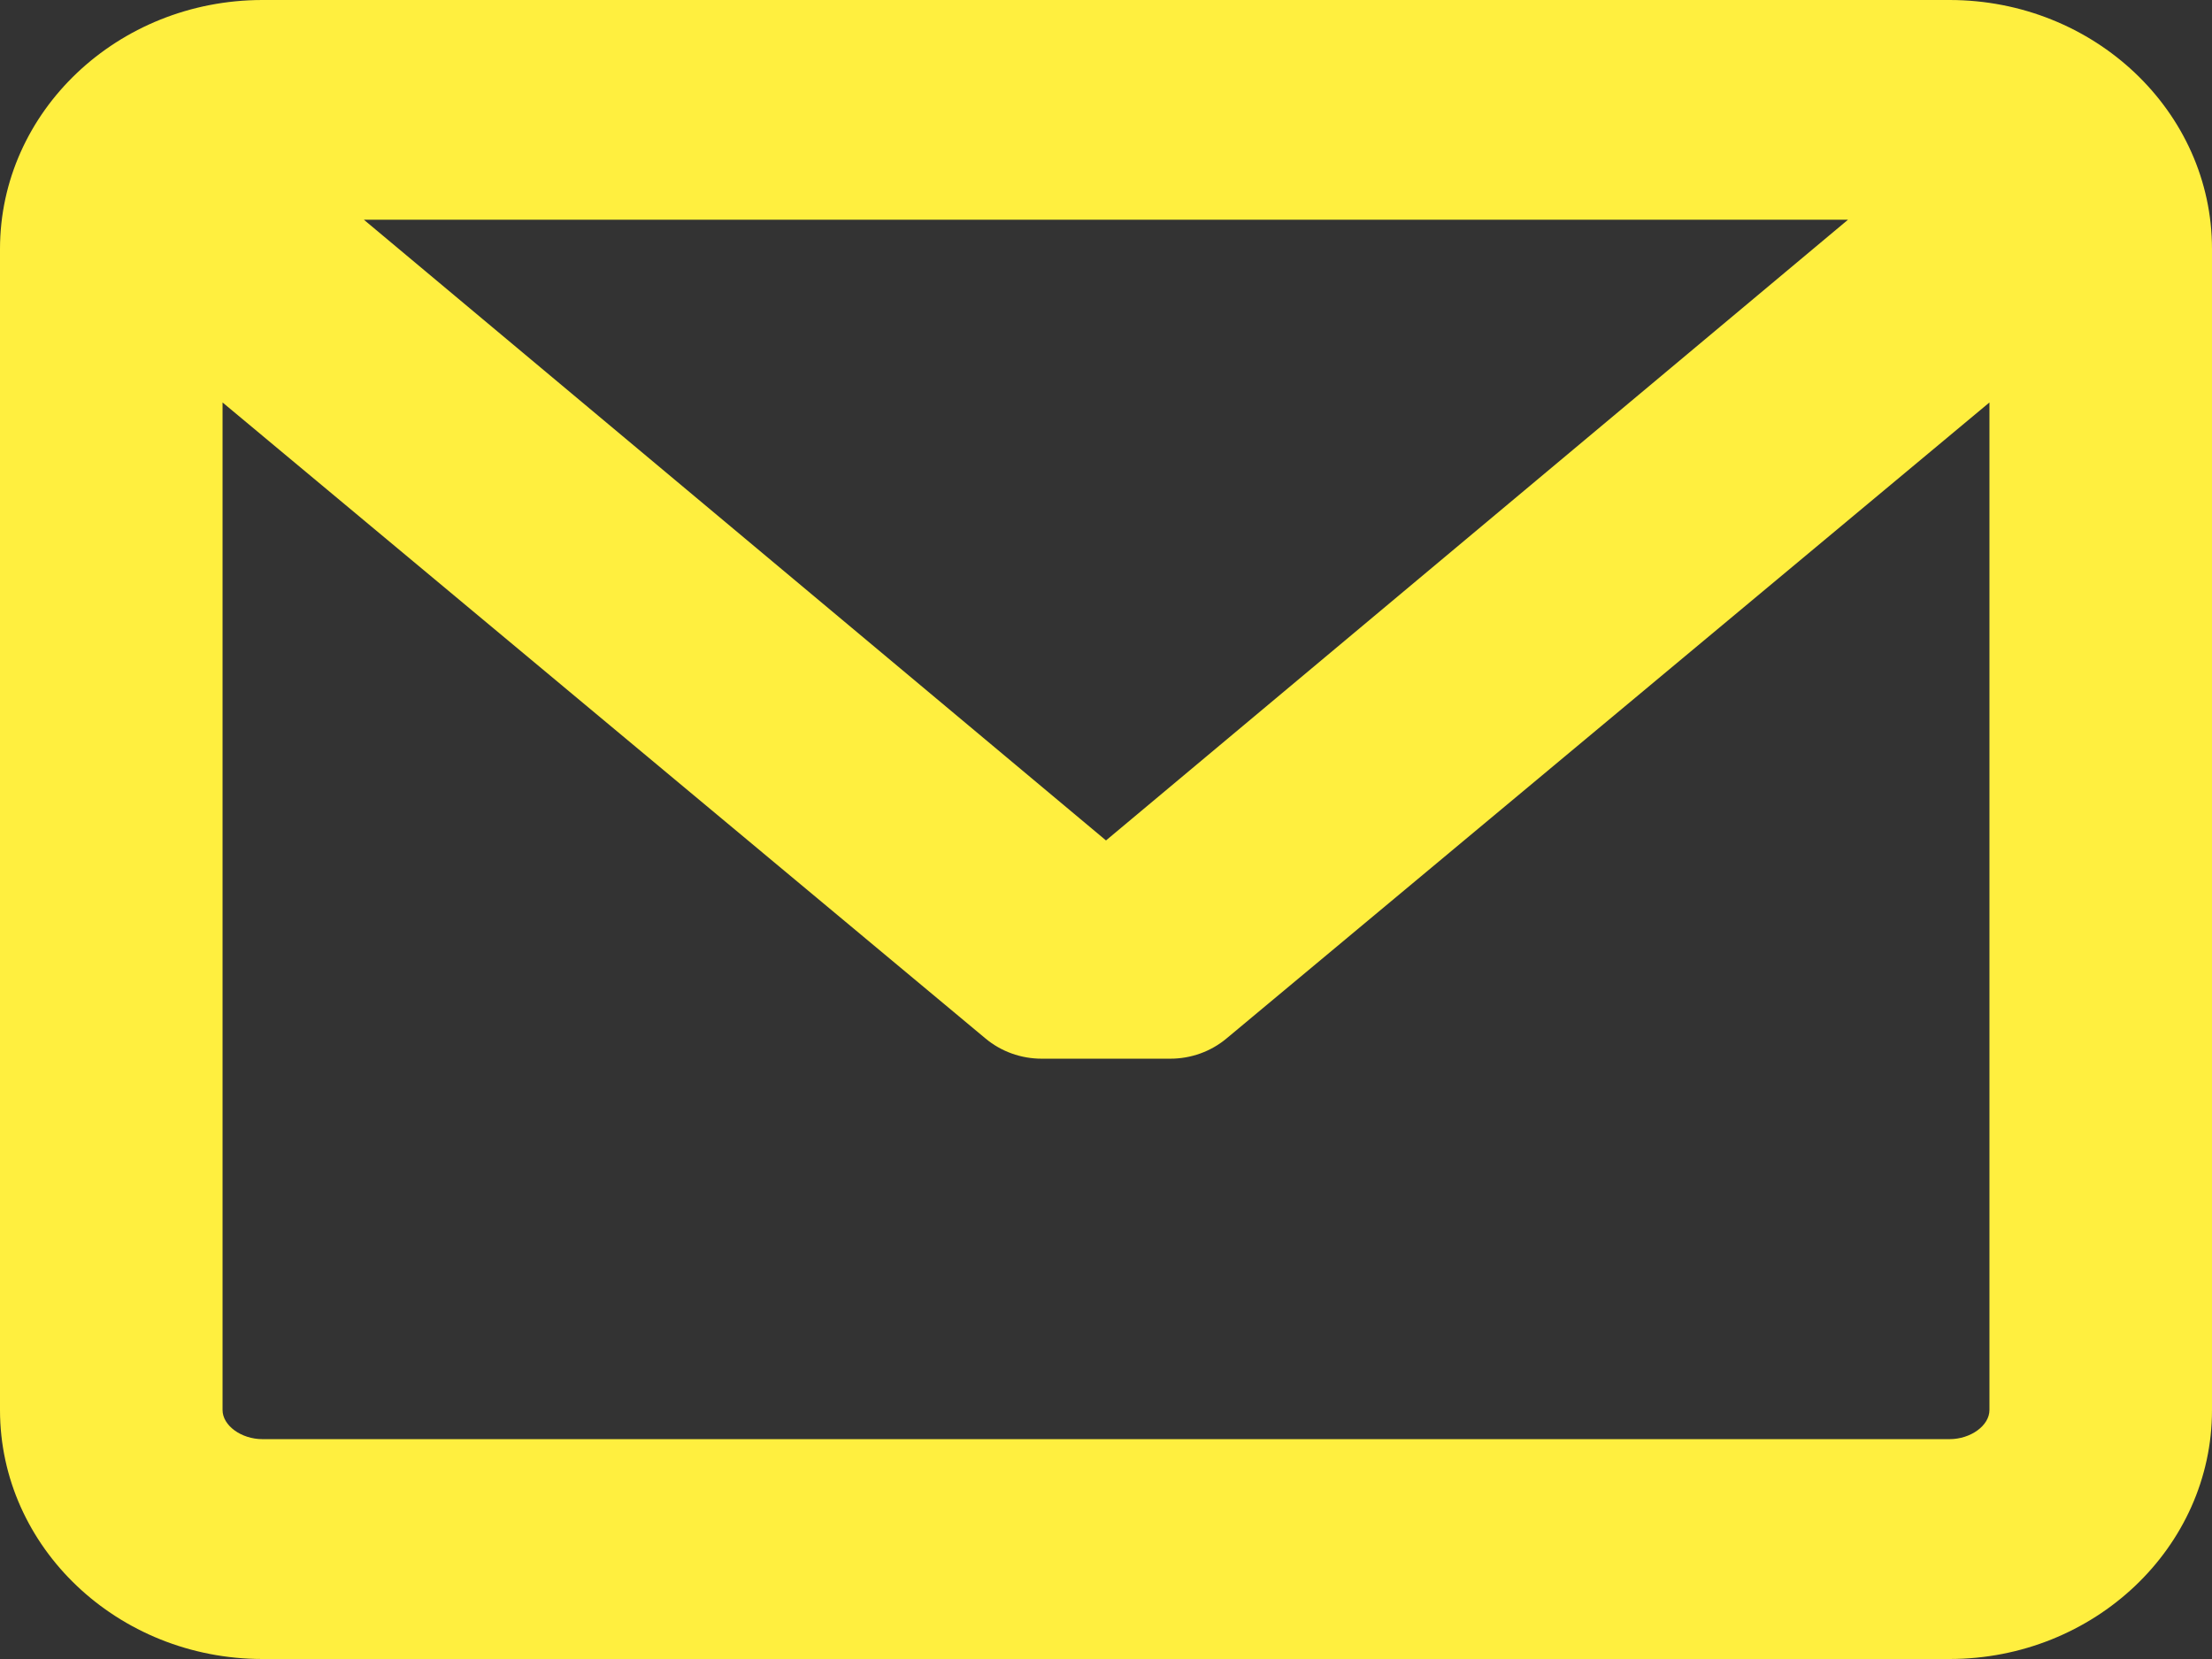 <svg xmlns="http://www.w3.org/2000/svg" xmlns:xlink="http://www.w3.org/1999/xlink" preserveAspectRatio="xMidYMid" width="18" height="13.5" viewBox="0 0 18 13.5">
  <rect x="0" y="0" width="18" height="13.5" fill="#333333" stroke="none"/>
  <defs>
    <style>
      .cls-1 {
        fill: #ffef3f;
        fill-rule: evenodd;
      }
    </style>
  </defs>
  <path d="M15.864,-0.000 L2.136,-0.000 C0.958,-0.000 -0.000,0.908 -0.000,2.026 L-0.000,11.474 C-0.000,12.591 0.958,13.500 2.136,13.500 L15.864,13.500 C17.042,13.500 18.000,12.591 18.000,11.474 L18.000,2.026 C18.000,0.908 17.042,-0.000 15.864,-0.000 ZM15.864,11.711 L2.136,11.711 C1.963,11.711 1.811,11.600 1.811,11.474 L1.811,3.275 L8.020,8.451 C8.147,8.557 8.309,8.615 8.476,8.615 L9.524,8.615 C9.691,8.615 9.853,8.557 9.980,8.451 L16.189,3.275 L16.189,11.474 C16.189,11.600 16.037,11.711 15.864,11.711 ZM9.000,6.839 L2.961,1.788 L15.038,1.788 L9.000,6.839 Z" class="cls-1"/>
</svg>
